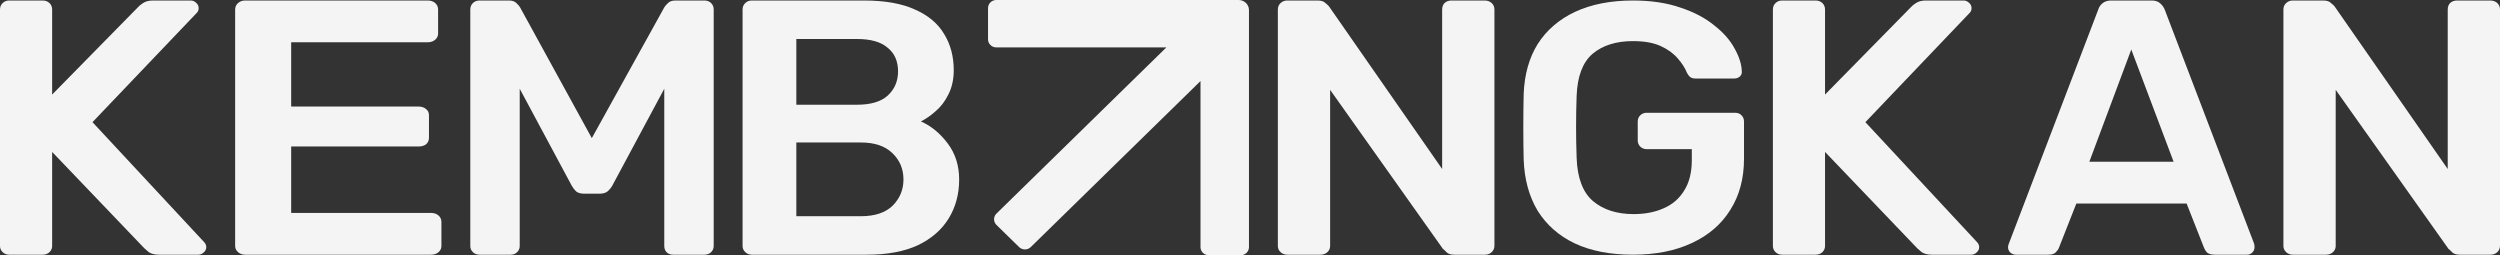 <svg width="1440" height="147" viewBox="0 0 1440 147" fill="none" xmlns="http://www.w3.org/2000/svg">
<rect x="0" y="0" width="1440" height="147" fill="#333333" stroke="none"/>
<path d="M5.261 146.709C3.8 146.709 2.557 146.221 1.534 145.245C0.511 144.269 0 143.084 0 141.689V5.52C0 3.986 0.511 2.731 1.534 1.755C2.557 0.779 3.8 0.291 5.261 0.291H24.552C26.159 0.291 27.474 0.779 28.497 1.755C29.52 2.731 30.032 3.986 30.032 5.52V54.465L79.573 4.056C80.158 3.358 81.108 2.591 82.423 1.755C83.884 0.779 85.784 0.291 88.123 0.291H109.824C110.993 0.291 112.016 0.709 112.893 1.546C113.916 2.382 114.428 3.428 114.428 4.683C114.428 5.659 114.135 6.496 113.551 7.193L53.268 70.362L117.716 139.598C118.447 140.434 118.812 141.341 118.812 142.317C118.812 143.572 118.3 144.618 117.277 145.454C116.401 146.291 115.378 146.709 114.208 146.709H91.63C89.145 146.709 87.173 146.221 85.711 145.245C84.396 144.13 83.519 143.363 83.081 142.944L30.032 87.514V141.689C30.032 143.084 29.52 144.269 28.497 145.245C27.474 146.221 26.159 146.709 24.552 146.709H5.261Z" fill="#F4F4F4"/>
<path d="M141.183 146.709C139.589 146.709 138.235 146.221 137.119 145.245C136.003 144.269 135.446 143.084 135.446 141.689V5.52C135.446 3.986 136.003 2.731 137.119 1.755C138.235 0.779 139.589 0.291 141.183 0.291H246.369C248.122 0.291 249.556 0.779 250.672 1.755C251.787 2.731 252.345 3.986 252.345 5.52V19.325C252.345 20.719 251.787 21.905 250.672 22.881C249.556 23.857 248.122 24.345 246.369 24.345H167.718V61.368H241.109C242.862 61.368 244.297 61.856 245.412 62.832C246.528 63.669 247.086 64.854 247.086 66.388V79.357C247.086 80.891 246.528 82.146 245.412 83.122C244.297 83.959 242.862 84.377 241.109 84.377H167.718V122.655H248.281C250.034 122.655 251.468 123.143 252.584 124.119C253.7 125.095 254.257 126.35 254.257 127.884V141.689C254.257 143.084 253.7 144.269 252.584 145.245C251.468 146.221 250.034 146.709 248.281 146.709H141.183Z" fill="#F4F4F4"/>
<path d="M276.242 146.709C274.673 146.709 273.388 146.221 272.389 145.245C271.391 144.269 270.891 143.084 270.891 141.689V5.52C270.891 3.986 271.391 2.731 272.389 1.755C273.388 0.779 274.673 0.291 276.242 0.291H293.152C295.149 0.291 296.648 0.848 297.646 1.964C298.645 2.94 299.287 3.707 299.573 4.265L340.883 79.566L382.621 4.265C382.907 3.707 383.549 2.94 384.548 1.964C385.547 0.848 387.045 0.291 389.043 0.291H405.738C407.308 0.291 408.592 0.779 409.591 1.755C410.59 2.731 411.089 3.986 411.089 5.52V141.689C411.089 143.084 410.59 144.269 409.591 145.245C408.592 146.221 407.308 146.709 405.738 146.709H387.758C386.189 146.709 384.905 146.221 383.906 145.245C383.049 144.269 382.621 143.084 382.621 141.689V51.119L352.655 106.967C351.942 108.222 351.014 109.338 349.873 110.314C348.731 111.151 347.233 111.569 345.378 111.569H336.602C334.604 111.569 333.035 111.151 331.893 110.314C330.894 109.338 330.038 108.222 329.325 106.967L299.359 51.119V141.689C299.359 143.084 298.859 144.269 297.86 145.245C296.862 146.221 295.649 146.709 294.222 146.709H276.242Z" fill="#F4F4F4"/>
<path d="M433.069 146.709C431.584 146.709 430.322 146.221 429.282 145.245C428.243 144.269 427.723 143.084 427.723 141.689V5.52C427.723 3.986 428.243 2.731 429.282 1.755C430.322 0.779 431.584 0.291 433.069 0.291H497.673C509.703 0.291 519.505 2.034 527.079 5.52C534.654 8.866 540.223 13.538 543.787 19.534C547.5 25.53 549.356 32.503 549.356 40.451C549.356 45.75 548.317 50.422 546.238 54.465C544.307 58.37 541.856 61.577 538.886 64.087C536.064 66.597 533.243 68.55 530.421 69.944C536.213 72.454 541.337 76.638 545.792 82.494C550.248 88.351 552.475 95.323 552.475 103.411C552.475 111.778 550.47 119.238 546.46 125.792C542.451 132.346 536.51 137.506 528.639 141.271C520.767 144.897 511.04 146.709 499.455 146.709H433.069ZM458.688 124.537H495.891C503.911 124.537 510 122.515 514.158 118.472C518.317 114.288 520.396 109.268 520.396 103.411C520.396 97.276 518.243 92.186 513.936 88.142C509.777 84.098 503.762 82.076 495.891 82.076H458.688V124.537ZM458.688 60.322H493.663C501.535 60.322 507.401 58.579 511.262 55.093C515.272 51.467 517.277 46.796 517.277 41.079C517.277 35.222 515.272 30.69 511.262 27.483C507.401 24.136 501.535 22.462 493.663 22.462H458.688V60.322Z" fill="#F4F4F4"/>
<path d="M719.406 142.352V5.81C719.406 2.601 716.746 6.31187e-06 713.465 6.1716e-06L573.861 0C571.237 0 569.109 2.081 569.109 4.648V22.66C569.109 25.227 571.237 27.308 573.861 27.308L671.821 27.308L573.979 123.004C572.123 124.819 572.123 127.763 573.979 129.578L587.001 142.314C588.857 144.129 591.866 144.129 593.722 142.314L691.485 46.695V142.352C691.485 144.919 693.613 147 696.238 147H714.654C717.278 147 719.406 144.919 719.406 142.352Z" fill="#F4F4F4"/>
<path d="M741.473 146.709C739.964 146.709 738.681 146.221 737.625 145.245C736.568 144.269 736.04 143.084 736.04 141.689V5.52C736.04 3.986 736.568 2.731 737.625 1.755C738.681 0.779 739.964 0.291 741.473 0.291H758.907C761.02 0.291 762.53 0.779 763.435 1.755C764.492 2.591 765.171 3.219 765.473 3.637L830.679 97.345V5.52C830.679 3.986 831.132 2.731 832.038 1.755C833.094 0.779 834.453 0.291 836.113 0.291H855.132C856.792 0.291 858.151 0.779 859.207 1.755C860.264 2.731 860.792 3.986 860.792 5.52V141.48C860.792 143.014 860.264 144.269 859.207 145.245C858.151 146.221 856.868 146.709 855.358 146.709H837.698C835.585 146.709 834.076 146.221 833.17 145.245C832.264 144.269 831.585 143.642 831.132 143.363L766.152 51.746V141.689C766.152 143.084 765.624 144.269 764.567 145.245C763.511 146.221 762.152 146.709 760.492 146.709H741.473Z" fill="#F4F4F4"/>
<path d="M940.563 146.709C927.481 146.709 916.318 144.54 907.075 140.202C897.974 135.864 890.864 129.627 885.745 121.493C880.768 113.223 878.066 103.394 877.639 92.006C877.497 86.176 877.426 79.94 877.426 73.297C877.426 66.518 877.497 60.146 877.639 54.181C878.066 42.928 880.768 33.303 885.745 25.304C890.864 17.305 898.045 11.136 907.288 6.798C916.674 2.46 927.765 0.291 940.563 0.291C950.944 0.291 960.045 1.646 967.866 4.358C975.687 6.934 982.158 10.323 987.277 14.526C992.538 18.593 996.449 22.999 999.009 27.744C1001.71 32.489 1003.13 36.895 1003.27 40.962C1003.42 42.183 1003.06 43.199 1002.21 44.013C1001.35 44.826 1000.22 45.233 998.795 45.233H976.825C975.403 45.233 974.336 44.962 973.625 44.42C972.914 43.877 972.275 43.064 971.706 41.979C970.568 39.132 968.791 36.353 966.373 33.642C963.956 30.794 960.685 28.422 956.561 26.524C952.437 24.626 947.105 23.677 940.563 23.677C930.894 23.677 923.144 26.117 917.313 30.998C911.625 35.879 908.568 43.945 908.141 55.198C907.715 66.993 907.715 78.923 908.141 90.989C908.568 102.513 911.697 110.783 917.527 115.799C923.499 120.815 931.32 123.323 940.99 123.323C947.389 123.323 953.077 122.239 958.054 120.069C963.174 117.9 967.155 114.511 969.999 109.901C972.986 105.292 974.479 99.394 974.479 92.209V85.905H948.456C947.034 85.905 945.825 85.43 944.83 84.481C943.834 83.532 943.336 82.312 943.336 80.821V70.043C943.336 68.552 943.834 67.331 944.83 66.382C945.825 65.433 947.034 64.959 948.456 64.959H999.435C1001 64.959 1002.21 65.433 1003.06 66.382C1004.06 67.331 1004.55 68.552 1004.55 70.043V91.396C1004.55 102.784 1001.92 112.613 996.662 120.883C991.543 129.153 984.148 135.525 974.479 139.999C964.951 144.473 953.646 146.709 940.563 146.709Z" fill="#F4F4F4"/>
<path d="M1026.45 146.709C1024.99 146.709 1023.75 146.221 1022.72 145.245C1021.7 144.269 1021.19 143.084 1021.19 141.689V5.52C1021.19 3.986 1021.7 2.731 1022.72 1.755C1023.75 0.779 1024.99 0.291 1026.45 0.291H1045.74C1047.35 0.291 1048.66 0.779 1049.69 1.755C1050.71 2.731 1051.22 3.986 1051.22 5.52V54.465L1100.76 4.056C1101.35 3.358 1102.3 2.591 1103.61 1.755C1105.07 0.779 1106.97 0.291 1109.31 0.291H1131.01C1132.18 0.291 1133.2 0.709 1134.08 1.546C1135.1 2.382 1135.62 3.428 1135.62 4.683C1135.62 5.659 1135.32 6.496 1134.74 7.193L1074.46 70.362L1138.9 139.598C1139.63 140.434 1140 141.341 1140 142.317C1140 143.572 1139.49 144.618 1138.47 145.454C1137.59 146.291 1136.57 146.709 1135.4 146.709H1112.82C1110.33 146.709 1108.36 146.221 1106.9 145.245C1105.58 144.13 1104.71 143.363 1104.27 142.944L1051.22 87.514V141.689C1051.22 143.084 1050.71 144.269 1049.69 145.245C1048.66 146.221 1047.35 146.709 1045.74 146.709H1026.45Z" fill="#F4F4F4"/>
<path d="M1161.12 146.709C1159.98 146.709 1158.91 146.291 1157.92 145.454C1157.06 144.618 1156.63 143.572 1156.63 142.317C1156.63 141.759 1156.78 141.132 1157.06 140.434L1208.59 5.52C1209.02 4.125 1209.81 2.94 1210.95 1.964C1212.23 0.848 1213.94 0.291 1216.08 0.291H1239.38C1241.52 0.291 1243.16 0.848 1244.3 1.964C1245.44 2.94 1246.3 4.125 1246.87 5.52L1298.4 140.434C1298.54 141.132 1298.61 141.759 1298.61 142.317C1298.61 143.572 1298.19 144.618 1297.33 145.454C1296.48 146.291 1295.48 146.709 1294.34 146.709H1275.73C1273.74 146.709 1272.24 146.291 1271.24 145.454C1270.39 144.478 1269.82 143.572 1269.53 142.735L1259.48 117.217H1195.98L1185.93 142.735C1185.64 143.572 1185 144.478 1184 145.454C1183.15 146.291 1181.72 146.709 1179.73 146.709H1161.12ZM1203.46 93.162H1252L1227.62 28.529L1203.46 93.162Z" fill="#F4F4F4"/>
<path d="M1320.68 146.709C1319.17 146.709 1317.89 146.221 1316.83 145.245C1315.78 144.269 1315.25 143.084 1315.25 141.689V5.52C1315.25 3.986 1315.78 2.731 1316.83 1.755C1317.89 0.779 1319.17 0.291 1320.68 0.291H1338.11C1340.23 0.291 1341.74 0.779 1342.64 1.755C1343.7 2.591 1344.38 3.219 1344.68 3.637L1409.89 97.345V5.52C1409.89 3.986 1410.34 2.731 1411.25 1.755C1412.3 0.779 1413.66 0.291 1415.32 0.291H1434.34C1436 0.291 1437.36 0.779 1438.42 1.755C1439.47 2.731 1440 3.986 1440 5.52V141.48C1440 143.014 1439.47 144.269 1438.42 145.245C1437.36 146.221 1436.08 146.709 1434.57 146.709H1416.91C1414.79 146.709 1413.28 146.221 1412.38 145.245C1411.47 144.269 1410.79 143.642 1410.34 143.363L1345.36 51.746V141.689C1345.36 143.084 1344.83 144.269 1343.78 145.245C1342.72 146.221 1341.36 146.709 1339.7 146.709H1320.68Z" fill="#F4F4F4"/>
</svg>
